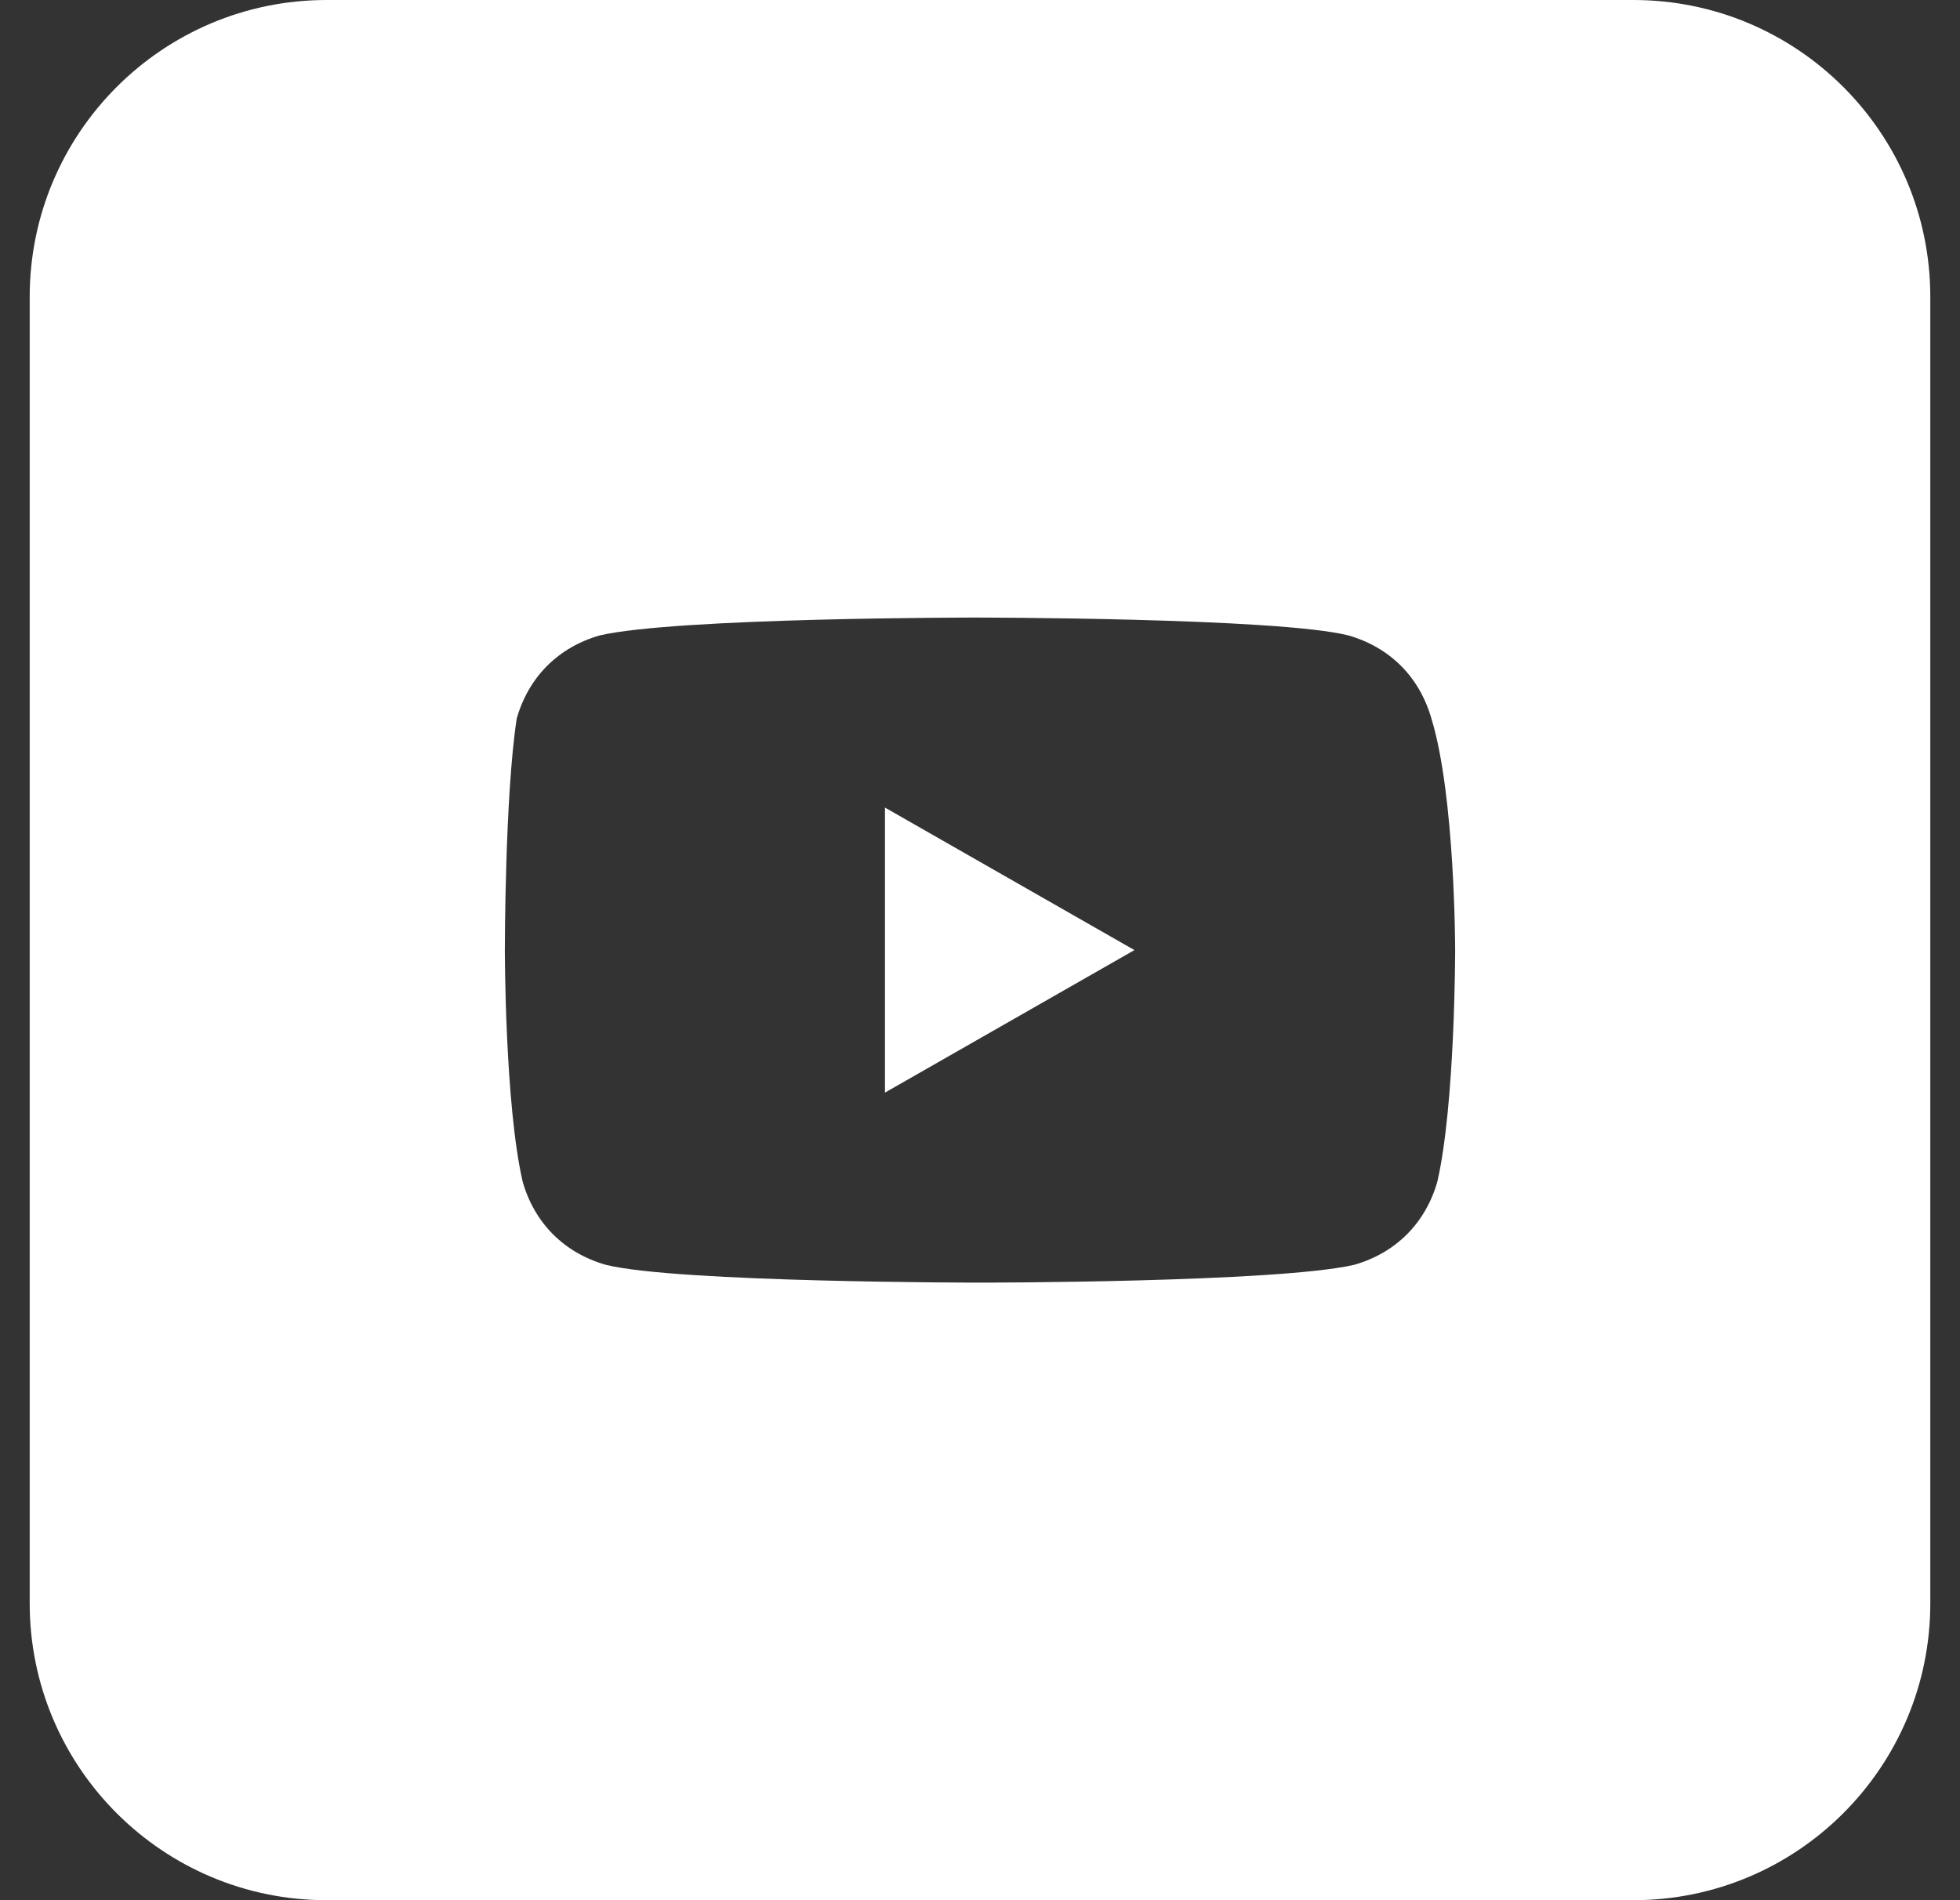 <svg width="33" height="32" viewBox="0 0 33 32" fill="none" xmlns="http://www.w3.org/2000/svg">
<rect x="0" y="0" width="33" height="32" fill="#333333" stroke="none"/>
<path d="M19.1 16L14.9 13.6V18.4L19.1 16Z" fill="white"/>
<path fill-rule="evenodd" clip-rule="evenodd" d="M0.5 5C0.5 2.239 2.739 0 5.5 0H27.5C30.261 0 32.5 2.239 32.5 5V27C32.5 29.761 30.261 32 27.5 32H5.5C2.739 32 0.5 29.761 0.5 27V5ZM22.7 10.7C23.4 10.9 23.9 11.4 24.1 12.1C24.5 13.4 24.5 16 24.5 16C24.5 16 24.5 18.6 24.2 19.9C24 20.6 23.5 21.1 22.8 21.3C21.5 21.6 16.5 21.6 16.5 21.6C16.5 21.6 11.4 21.6 10.2 21.3C9.5 21.1 9 20.6 8.8 19.9C8.5 18.6 8.5 16 8.5 16C8.5 16 8.5 13.4 8.7 12.1C8.9 11.4 9.4 10.9 10.1 10.7C11.4 10.4 16.4 10.4 16.4 10.4C16.4 10.4 21.5 10.4 22.7 10.7Z" fill="white"/>
</svg>
